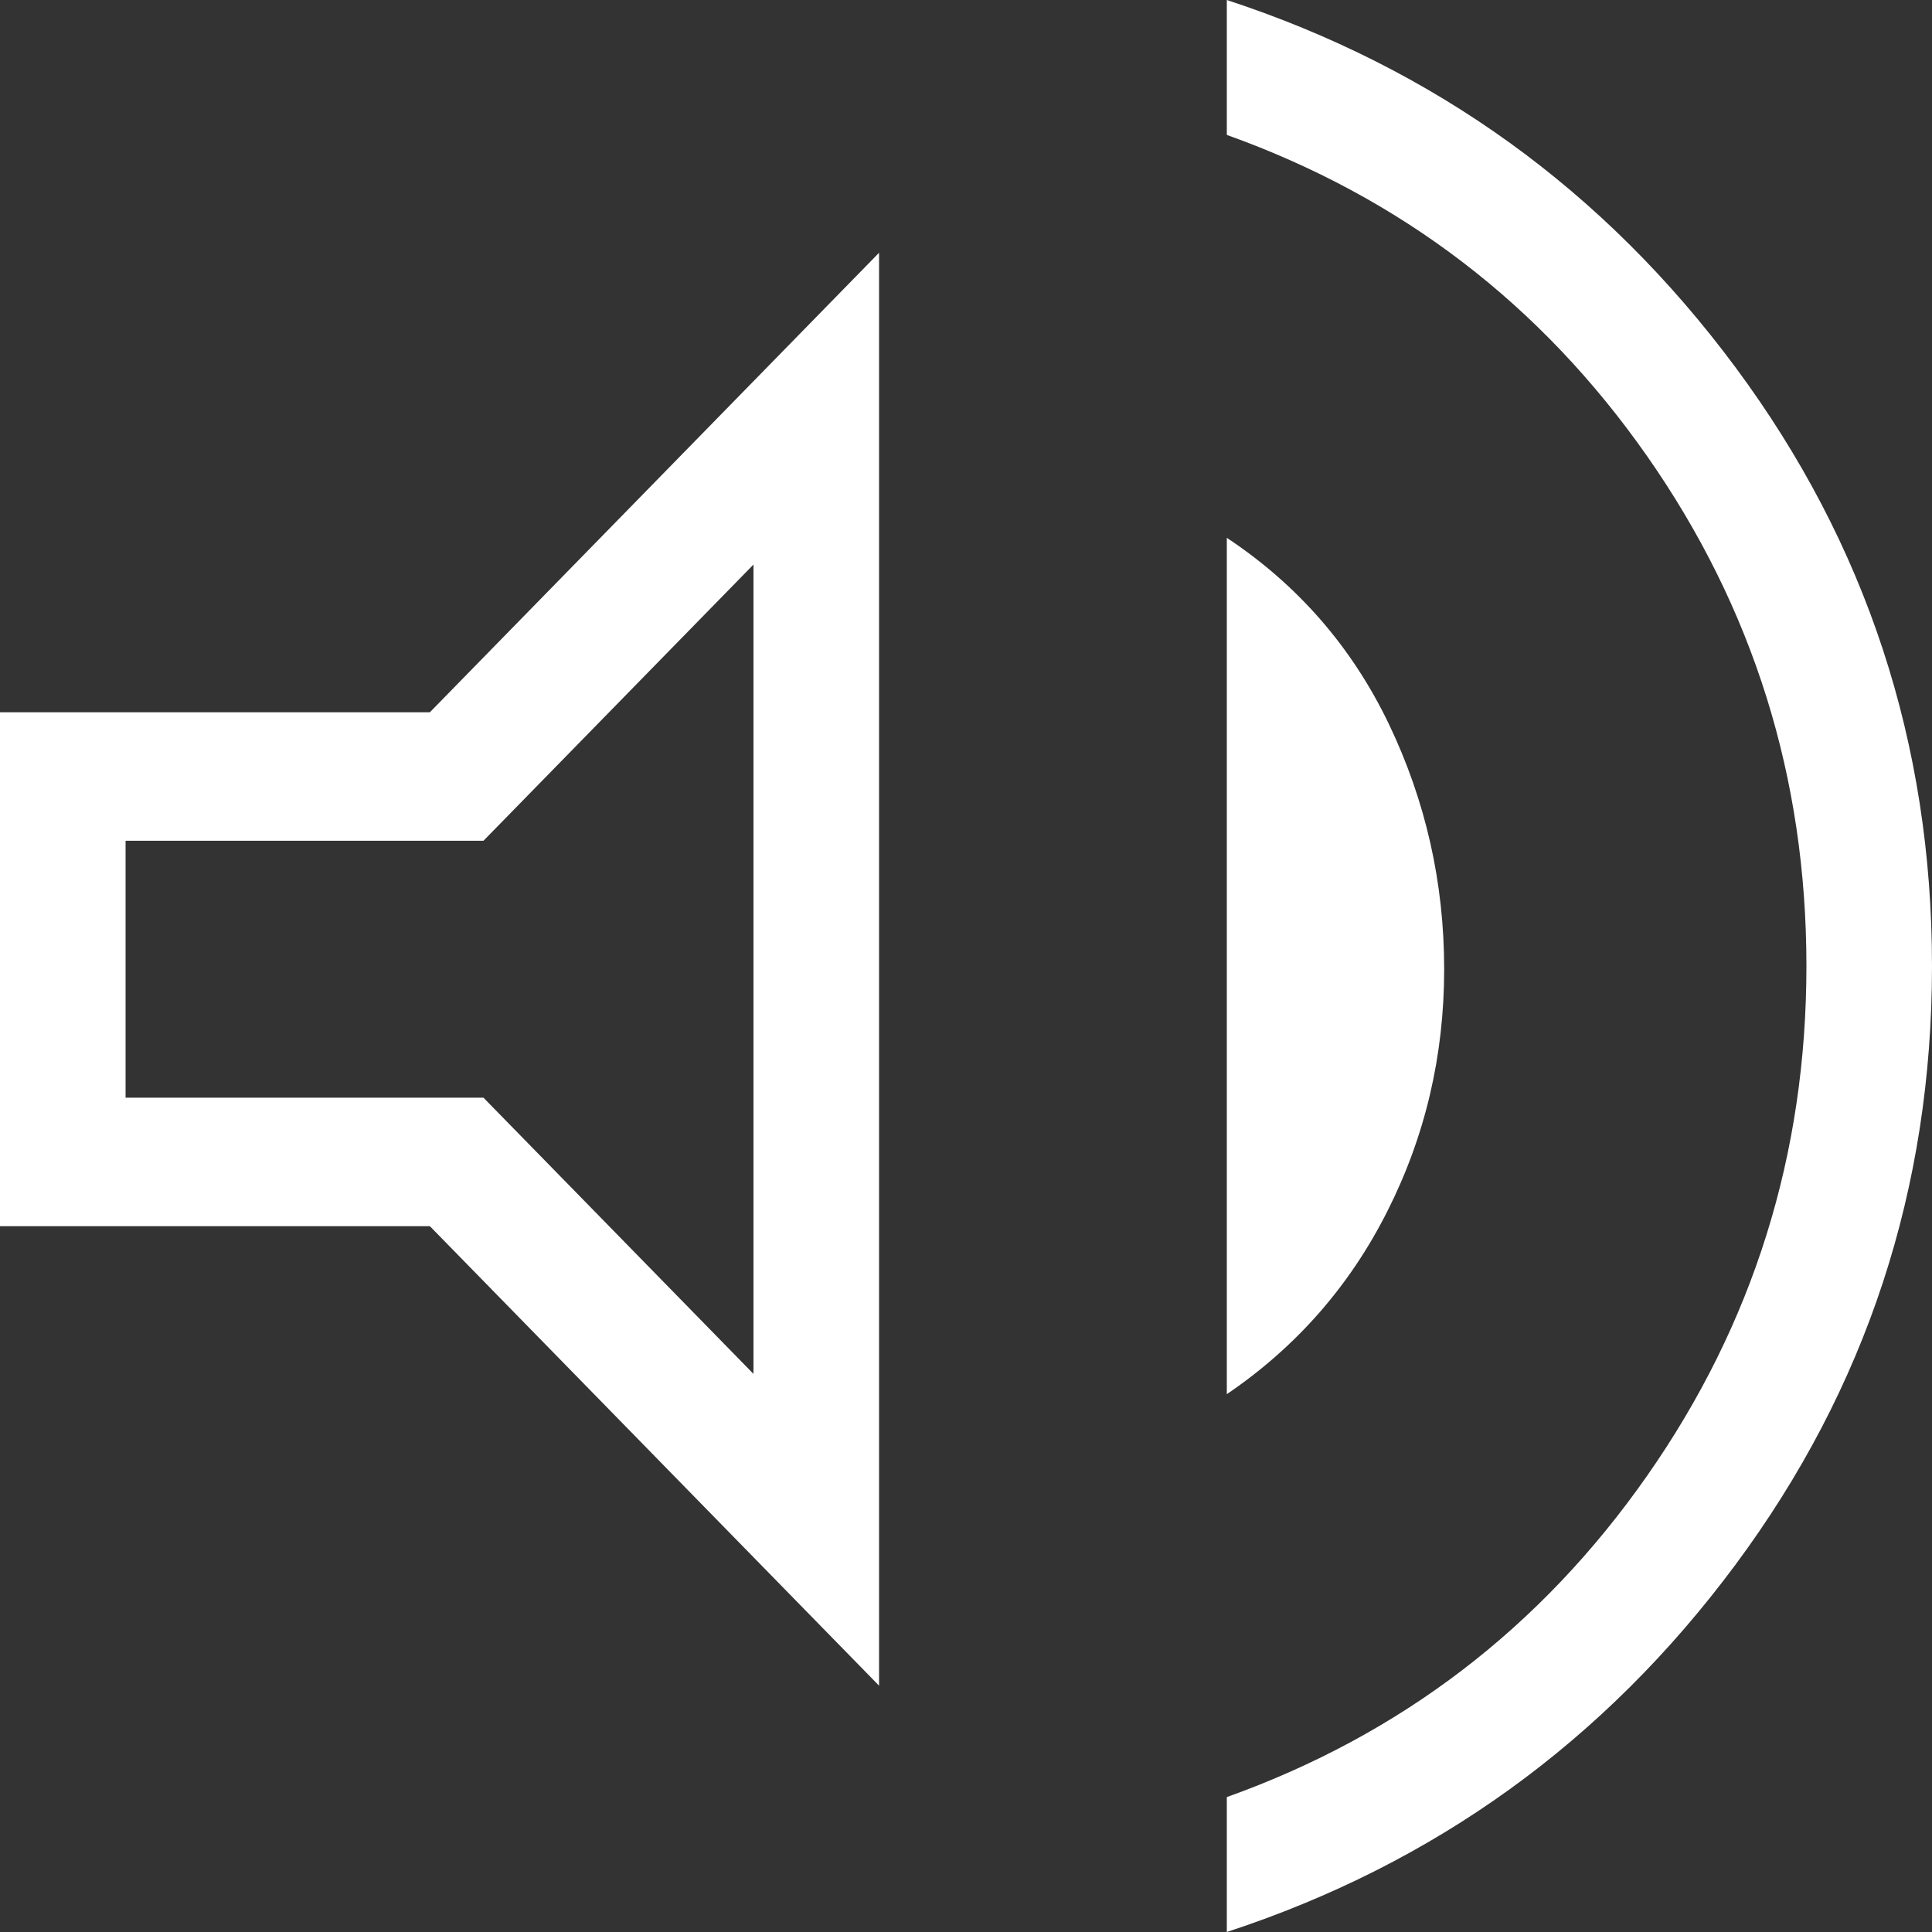 <svg width="24" height="24" viewBox="0 0 24 24" fill="none" xmlns="http://www.w3.org/2000/svg">
<rect x="0" y="0" width="24" height="24" fill="#333333" stroke="none"/>
<path d="M15.24 24V22.324C17.4 21.551 19.14 20.221 20.46 18.334C21.78 16.448 22.44 14.337 22.44 12C22.44 9.663 21.78 7.552 20.46 5.665C19.14 3.779 17.4 2.449 15.24 1.676V0C17.824 0.847 19.93 2.368 21.558 4.562C23.186 6.757 24 9.236 24 12C24 14.764 23.186 17.244 21.558 19.438C19.93 21.632 17.824 23.153 15.24 24ZM0 15.232V8.848H5.34L10.92 3.14V20.94L5.34 15.232H0ZM15.24 17.319V6.681C16.122 7.266 16.793 8.037 17.252 8.992C17.71 9.948 17.94 10.964 17.94 12.04C17.94 13.11 17.706 14.111 17.236 15.043C16.767 15.975 16.102 16.733 15.24 17.319ZM9.36 7.013L6.006 10.444H1.56V13.636H6.006L9.36 17.067V7.013Z" fill="white"/>
</svg>
